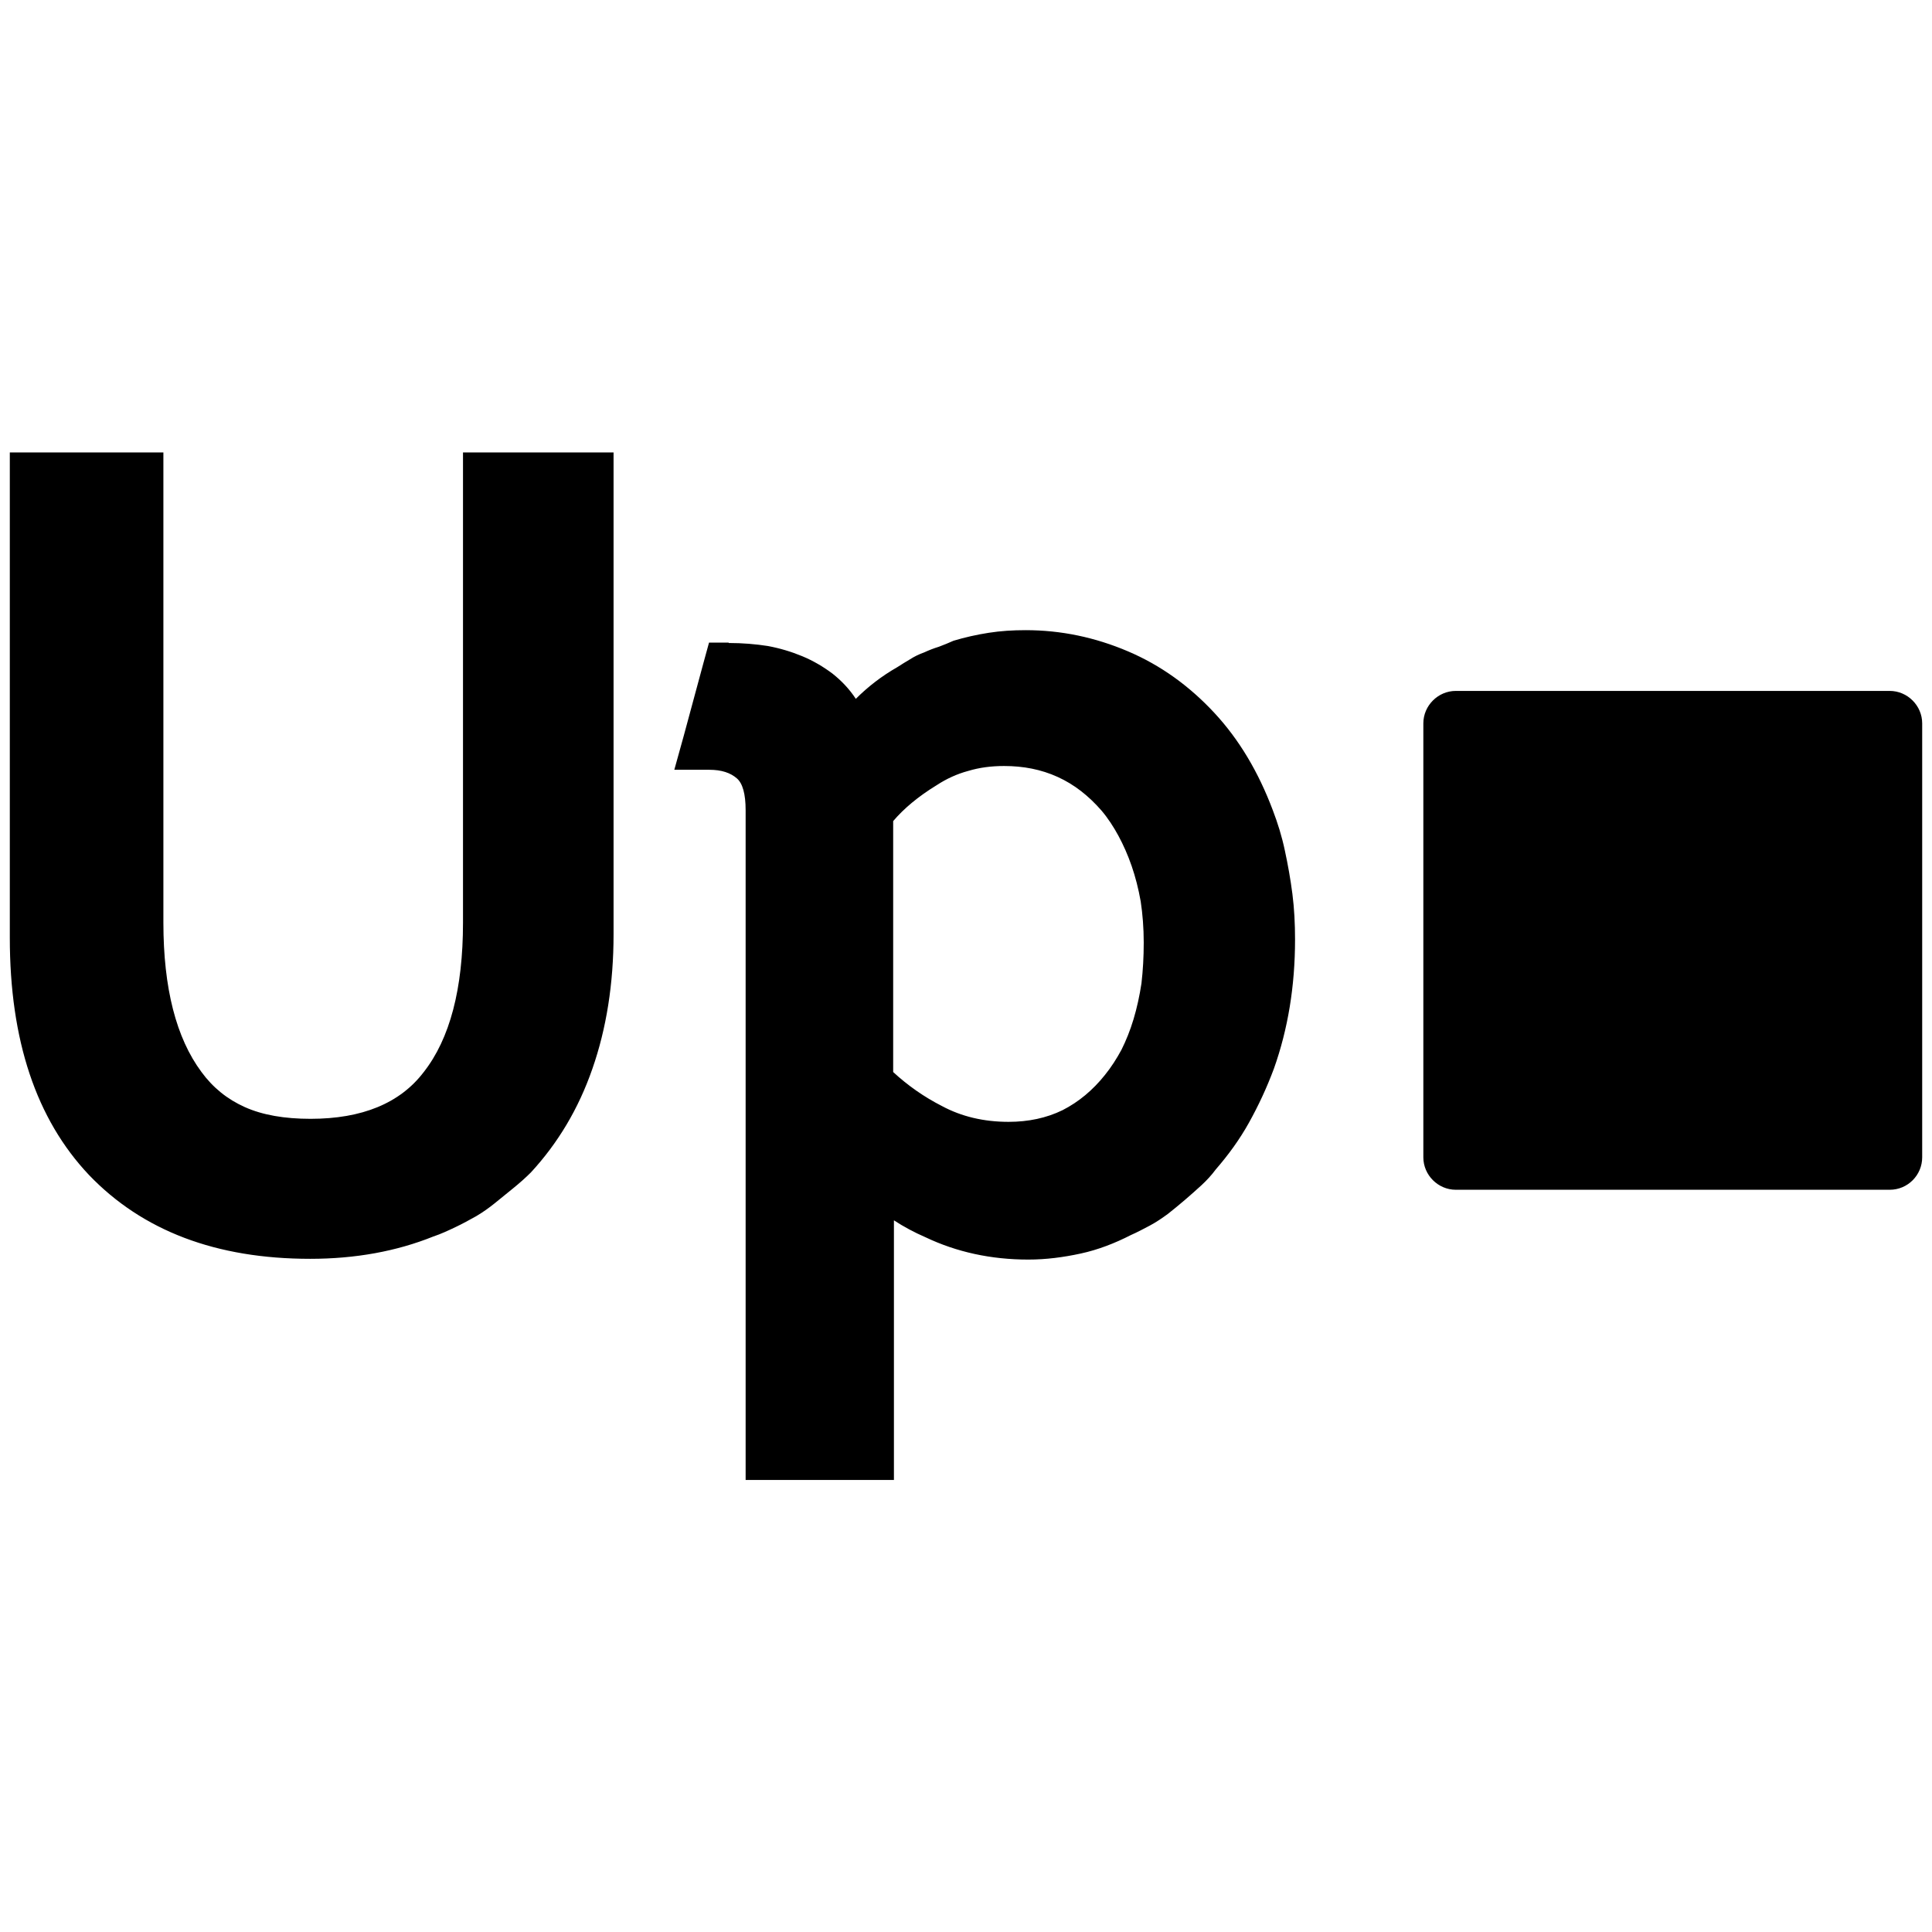 <?xml version="1.0" encoding="utf-8"?>
<!-- Generator: Adobe Illustrator 28.2.0, SVG Export Plug-In . SVG Version: 6.00 Build 0)  -->
<svg version="1.1" id="Layer_1" xmlns="http://www.w3.org/2000/svg" xmlns:xlink="http://www.w3.org/1999/xlink" x="0px" y="0px"
	 viewBox="0 0 512 512" style="enable-background:new 0 0 512 512;" xml:space="preserve">
<path d="M500.8,315.3h-115c-4.7,0-8.6-3.9-8.6-8.6v-115c0-4.7,3.9-8.6,8.6-8.6h115c4.7,0,8.6,3.9,8.6,8.6v115
	C509.4,311.4,505.6,315.3,500.8,315.3z M129.7,119.9h32.9v127.7c0,13.1-1.9,25-5.6,35.6c-3.7,10.7-9.2,19.8-16.3,27.5
	c-1.5,1.5-3.1,2.9-4.7,4.2c-1.6,1.3-3.2,2.6-4.8,3.9s-3.3,2.5-5,3.5c-1.8,1-3.6,2-5.5,2.9s-3.8,1.8-5.9,2.5
	c-9.7,3.9-20.6,5.9-32.6,5.9c-24.9,0-44.4-7.4-58.6-22.2c-14-14.8-21-35.7-21-62.9V119.9h40.7v124.6c0,17.4,3.4,30.6,10.1,39.6
	c3,4.1,6.8,7.2,11.5,9.3c4.7,2.1,10.5,3.1,17.4,3.1c13.6,0,23.7-4.1,30-12.4c6.9-8.8,10.4-22,10.4-39.6V119.9H129.7z M193.1,170.4
	c3.7,0,7.2,0.3,10.4,0.8c3.2,0.6,6.2,1.5,9.1,2.7c2.9,1.2,5.6,2.8,8,4.6c2.4,1.9,4.5,4.1,6.2,6.7c3.2-3.2,6.8-6,11-8.4
	c1.1-0.7,2.2-1.4,3.4-2.1c1.1-0.7,2.3-1.3,3.7-1.8c1.3-0.6,2.6-1.1,3.9-1.5c1.3-0.5,2.6-1,3.9-1.6c3-0.9,6.1-1.6,9.3-2.1
	c3.2-0.5,6.4-0.7,9.8-0.7c9.4,0,18.4,1.9,27.1,5.6c8.7,3.7,16.3,9.2,22.9,16.3s11.7,15.7,15.5,25.8c1.3,3.4,2.4,6.9,3.2,10.7
	c0.8,3.7,1.5,7.6,2,11.5s0.7,7.9,0.7,12.1c0,12.4-1.9,23.8-5.6,34.2c-1.9,5.1-4.1,9.8-6.6,14.3s-5.5,8.6-8.8,12.4
	c-1.1,1.5-2.4,2.9-3.8,4.2c-1.4,1.3-2.9,2.6-4.4,3.9s-3,2.5-4.5,3.7c-1.5,1.1-3.1,2.2-4.8,3.1c-1.7,0.9-3.4,1.8-5,2.5
	c-4.3,2.2-8.7,3.9-13.3,4.9c-4.6,1-9.2,1.6-13.9,1.6c-9.9,0-19-2-27.2-5.9c-3-1.3-5.8-2.8-8.4-4.5v68.8h-39.3V214.7
	c0-4.3-0.8-7.1-2.3-8.4c-1.7-1.5-4.1-2.3-7.3-2.3h-9.3l2.5-9l5.3-19.6l1.4-5.1h5.2V170.4z M303.1,249.8c0-3.9-0.3-7.6-0.8-10.9
	c-0.6-3.4-1.4-6.5-2.4-9.4s-2.2-5.6-3.5-8s-2.8-4.7-4.5-6.7c-3.4-3.9-7.2-6.9-11.6-8.9s-9.1-2.9-14.2-2.9c-3.4,0-6.5,0.4-9.5,1.3
	c-3,0.8-5.8,2.1-8.4,3.8c-4.9,3-8.7,6.2-11.5,9.5v66.5c3.9,3.6,8.2,6.6,12.9,9c5.2,2.8,11.1,4.2,17.7,4.2c5.2,0,10-1,14.3-3.1
	c4.3-2.2,8-5.3,11.2-9.3c1.7-2.1,3.1-4.3,4.4-6.7c1.2-2.4,2.3-5.1,3.2-8.1c0.9-3,1.6-6.2,2.1-9.5
	C302.9,257.1,303.1,253.6,303.1,249.8z"/>
</svg>
